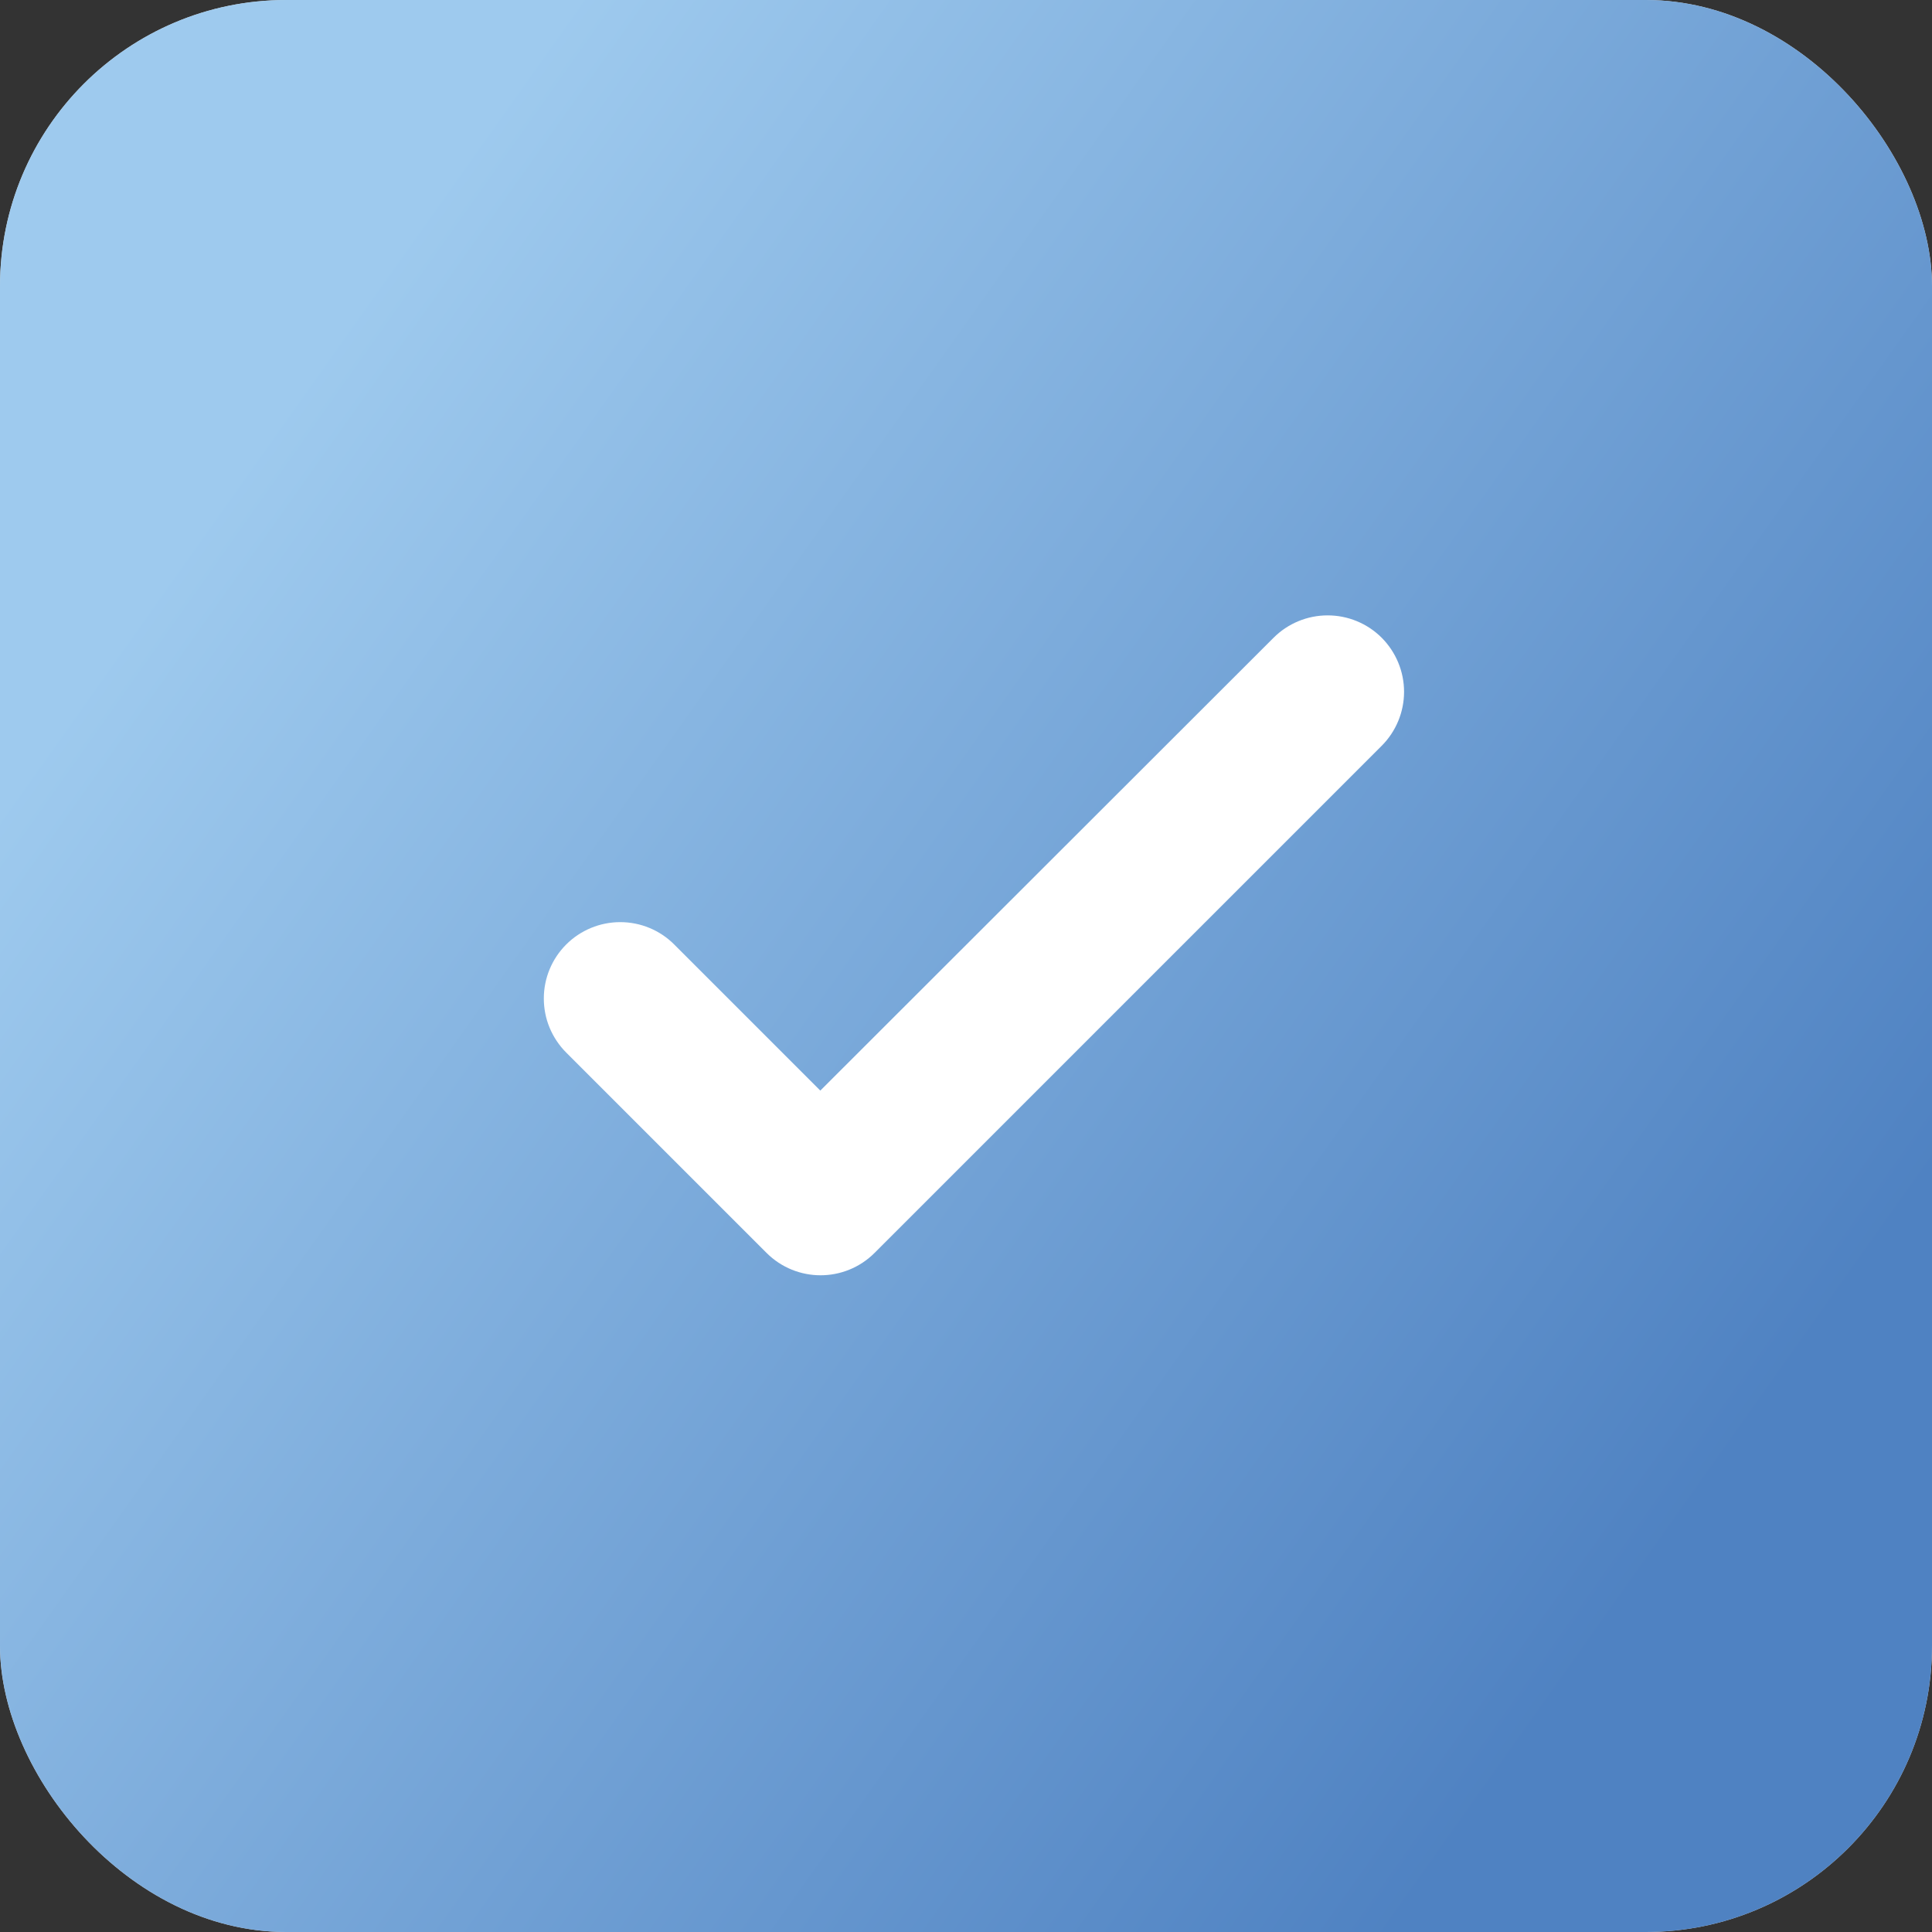 <?xml version="1.0" encoding="UTF-8"?> <svg xmlns="http://www.w3.org/2000/svg" width="27" height="27" viewBox="0 0 27 27" fill="none"><rect x="0" y="0" width="27" height="27" fill="#333333" stroke="none"/><rect width="27" height="27" rx="4" fill="#D9D9D9"></rect><rect width="27" height="27" rx="4" fill="url(#paint0_linear_2379_235)"></rect><path d="M11.464 15.524L9.281 13.341C9.119 13.178 8.898 13.087 8.668 13.087C8.438 13.087 8.217 13.178 8.054 13.341C7.891 13.504 7.8 13.724 7.8 13.954C7.8 14.068 7.822 14.181 7.866 14.287C7.91 14.392 7.974 14.488 8.054 14.568L10.854 17.368C11.193 17.707 11.742 17.707 12.081 17.368L19.168 10.281C19.33 10.119 19.422 9.898 19.422 9.668C19.422 9.438 19.33 9.217 19.168 9.054C19.005 8.891 18.784 8.8 18.554 8.8C18.324 8.8 18.103 8.891 17.94 9.054C17.94 9.054 17.94 9.054 17.94 9.054L11.464 15.524Z" fill="white" stroke="white" stroke-width="0.4"></path><defs><linearGradient id="paint0_linear_2379_235" x1="3.293" y1="6.585" x2="23.707" y2="21.073" gradientUnits="userSpaceOnUse"><stop stop-color="#9ECAEE"></stop><stop offset="1" stop-color="#4F82C2"></stop></linearGradient></defs></svg> 